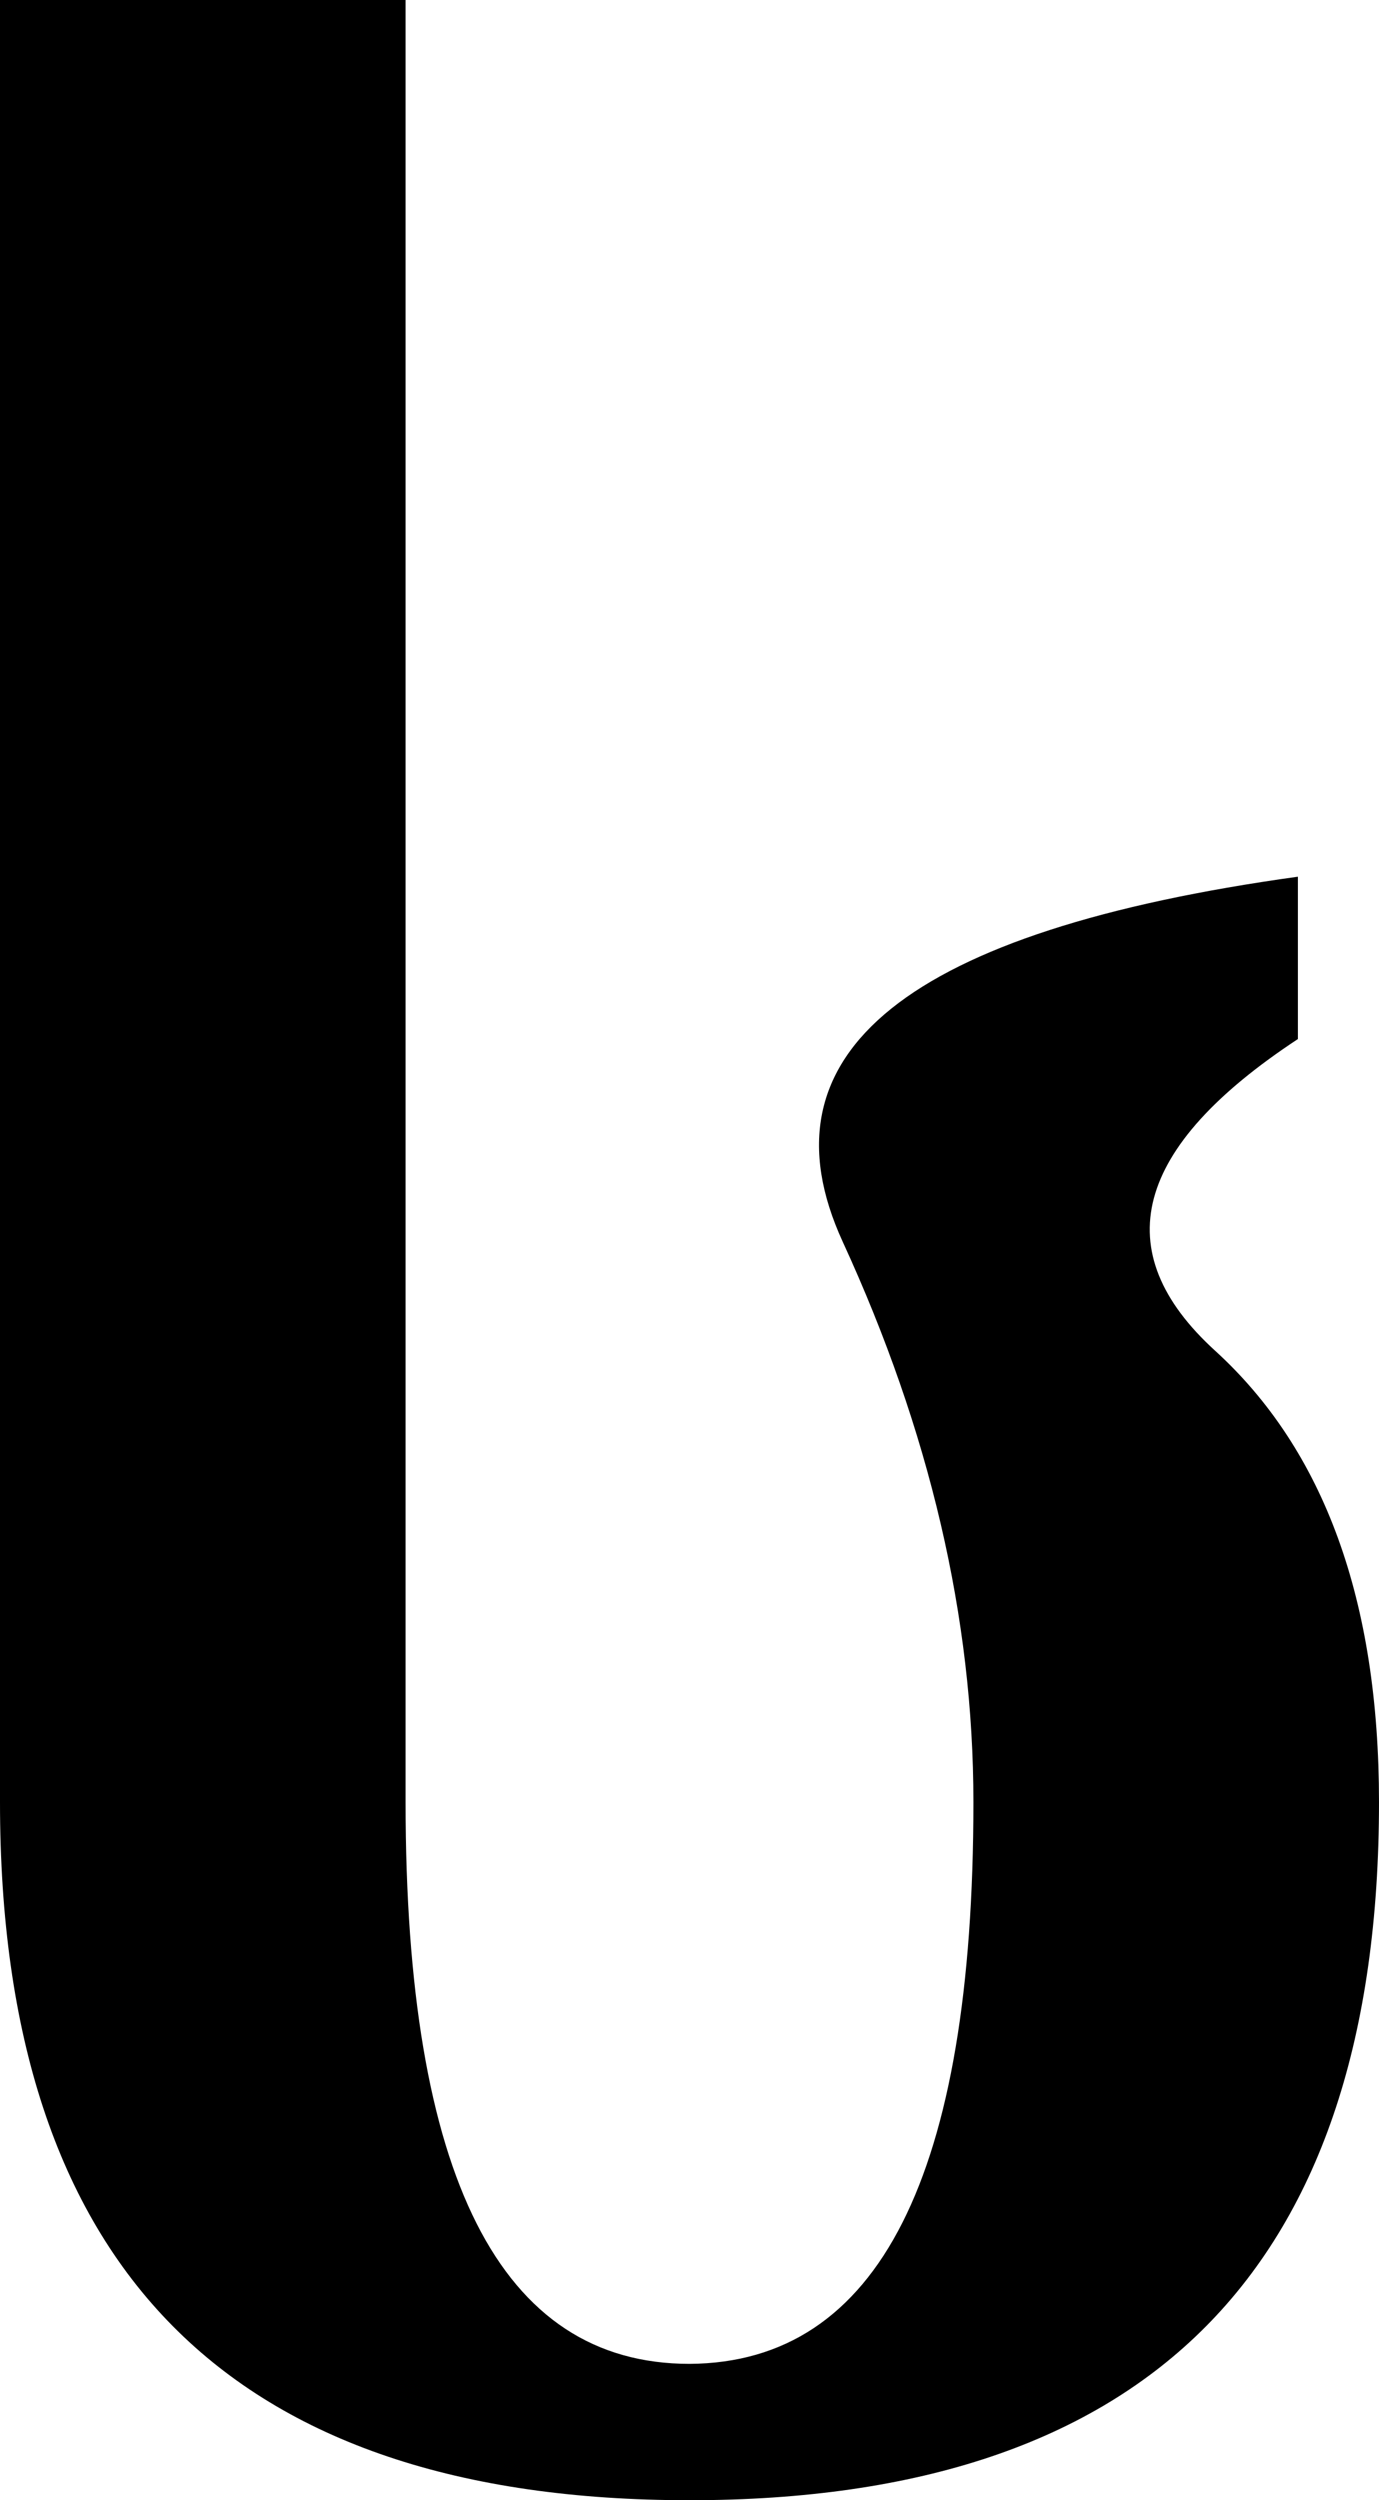 <?xml version="1.0" encoding="utf-8"?>
<!-- Generator: Adobe Illustrator 13.0.2, SVG Export Plug-In . SVG Version: 6.00 Build 14948)  -->
<!DOCTYPE svg PUBLIC "-//W3C//DTD SVG 1.1//EN" "http://www.w3.org/Graphics/SVG/1.1/DTD/svg11.dtd">
<svg version="1.1" id="Layer_1" xmlns="http://www.w3.org/2000/svg" xmlns:xlink="http://www.w3.org/1999/xlink" x="0px" y="0px"
	 width="83.008px" height="150.391px" viewBox="0 0 83.008 150.391" enable-background="new 0 0 83.008 150.391"
	 xml:space="preserve">
<path d="M83.008,108.399c0,27.994-13.835,41.992-41.504,41.992C13.833,150.391,0,136.393,0,108.399V0h24.414v108.399
	c0,22.525,5.696,33.789,17.09,33.789c11.393-0.064,17.09-11.328,17.09-33.789c0-11.068-2.621-22.299-7.861-33.692
	c-5.241-11.393,3.89-18.716,27.393-21.973V62.5c-9.897,6.511-11.557,12.761-4.98,18.75C79.72,87.241,83.008,96.29,83.008,108.399z"
	/>
</svg>
